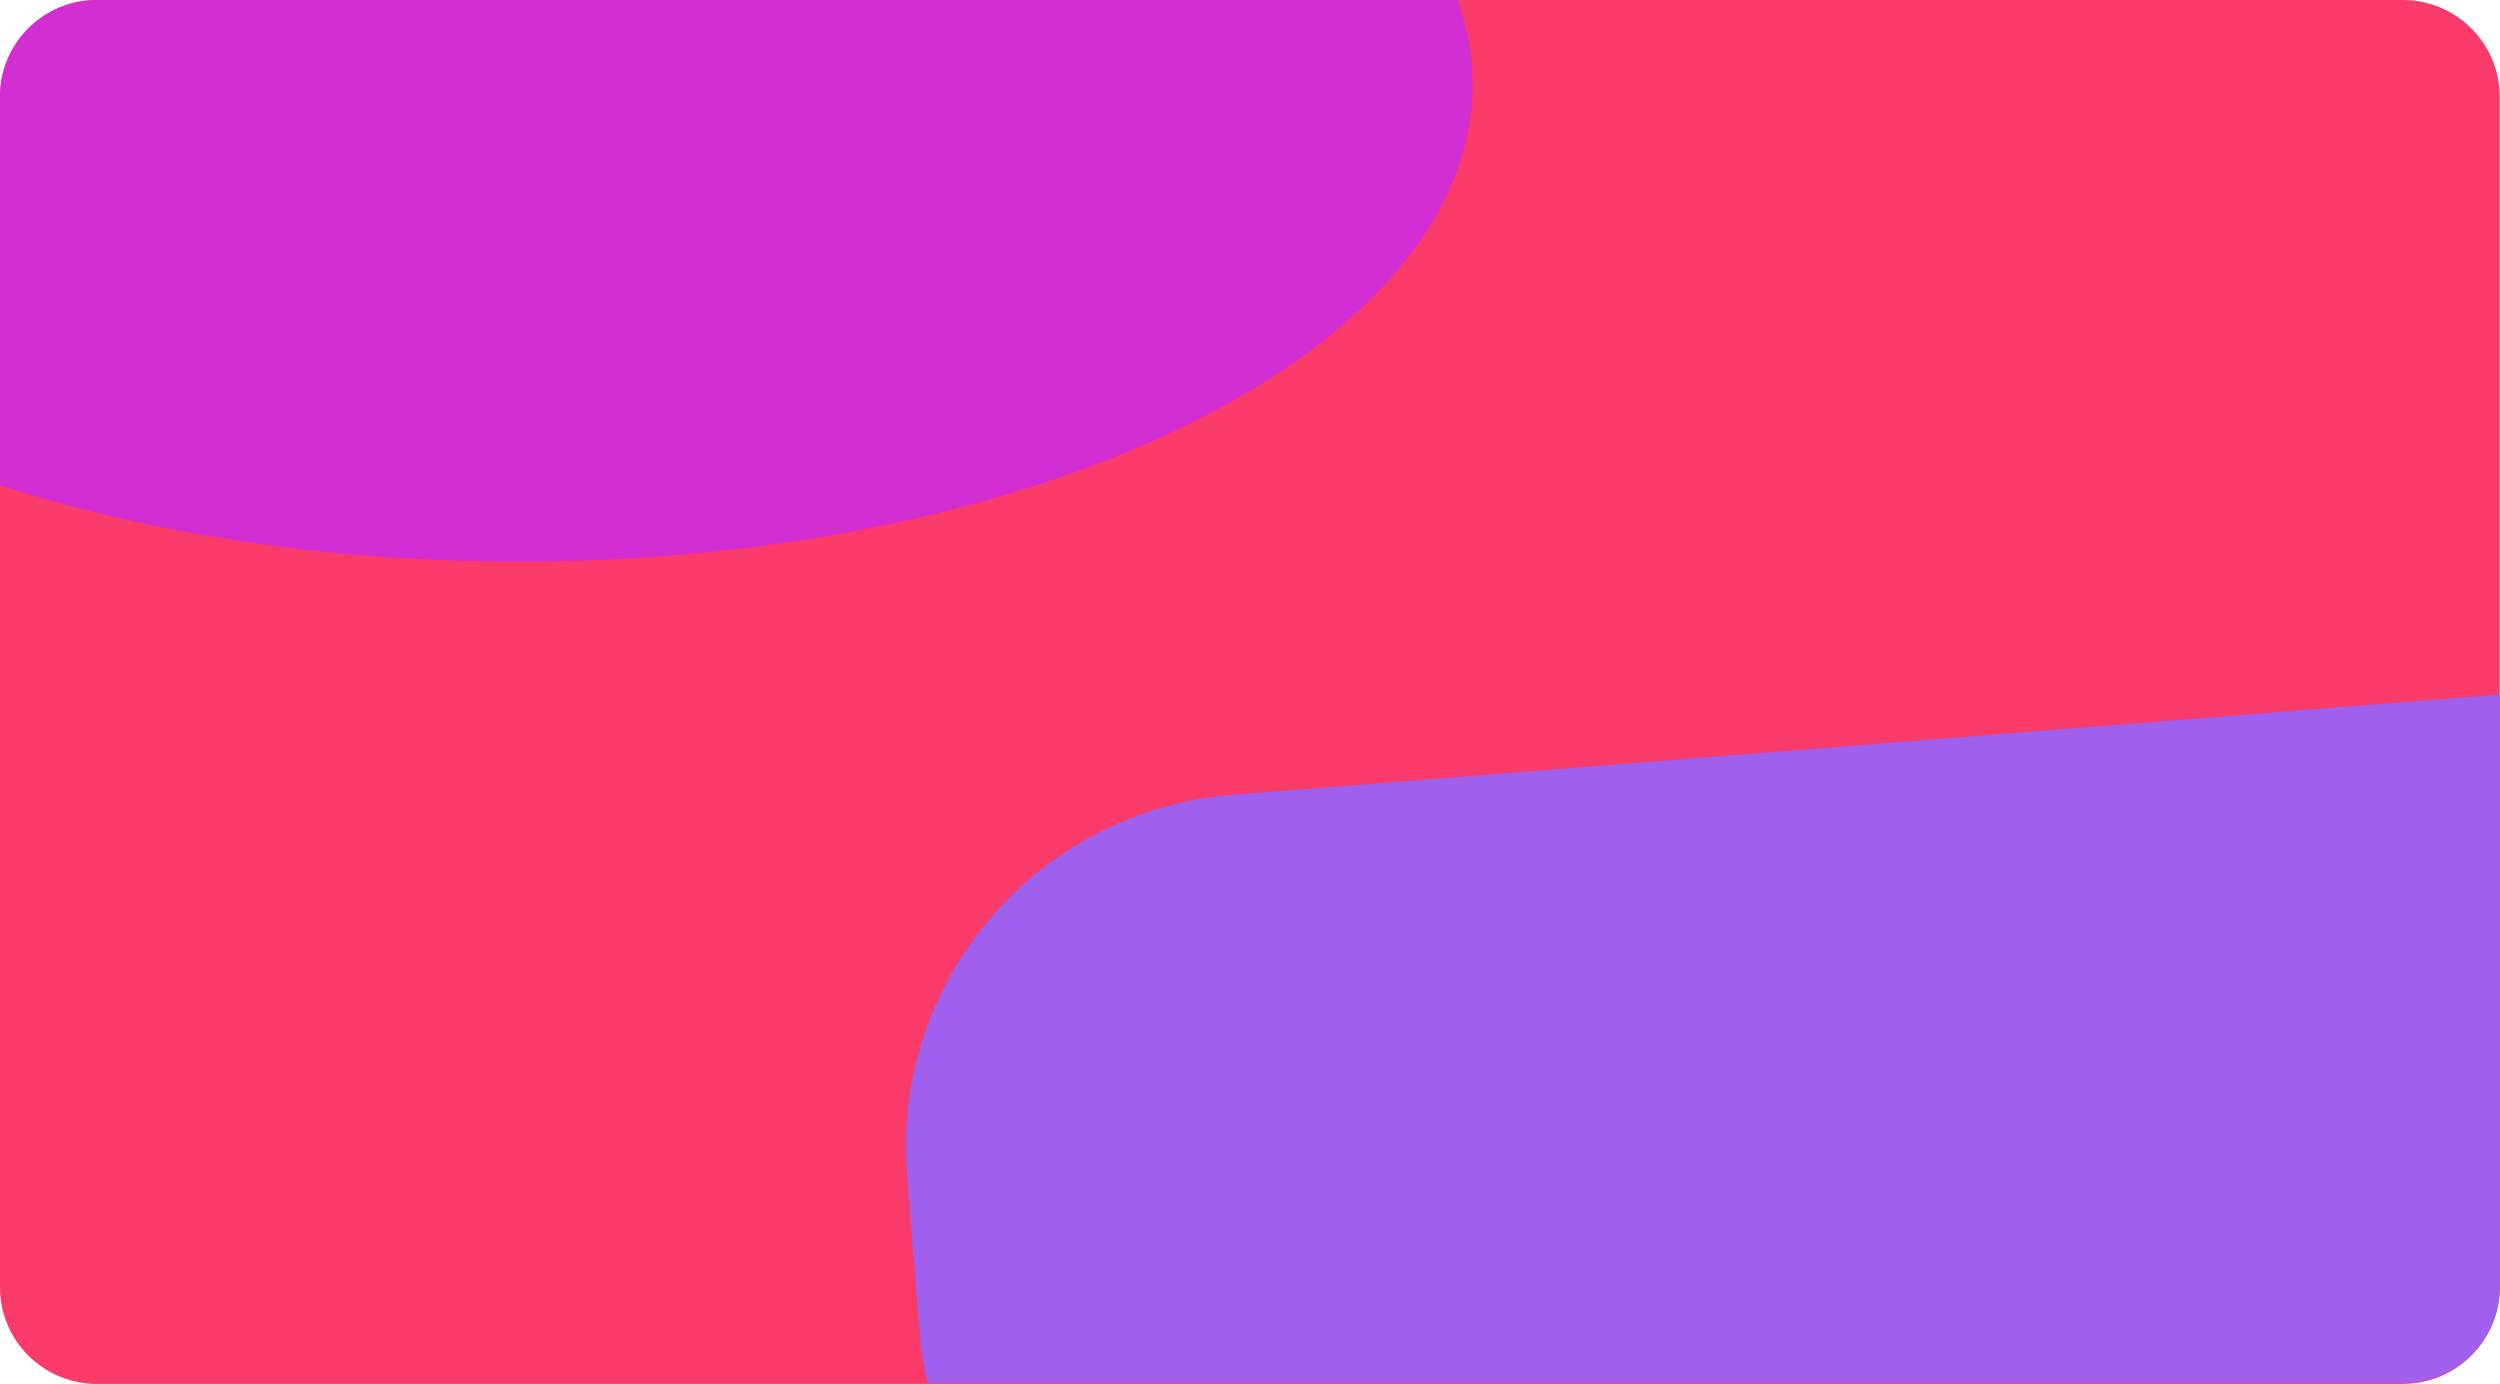 <svg width="224" height="124" viewBox="0 0 224 124" fill="none" xmlns="http://www.w3.org/2000/svg">
<path d="M0 8.658C0 3.876 3.889 0 8.687 0H215.284C220.082 0 223.972 3.876 223.972 8.658V115.342C223.972 120.124 220.082 124 215.284 124H8.687C3.889 124 0 120.124 0 115.342V8.658Z" fill="#FA3B6A"/>
<path d="M46.423 50.322C93.653 50.322 131.94 31.184 131.94 7.575C131.94 4.99 131.48 2.459 130.601 0H8.687C3.889 0 0 3.876 0 8.658V43.481C13.369 47.809 29.309 50.322 46.423 50.322Z" fill="#D22ED4"/>
<path d="M224 62.226V115.268C224 120.049 220.111 123.925 215.313 123.925H83.104C82.758 122.427 82.518 120.886 82.393 119.308L81.274 105.284C79.884 87.856 92.934 72.606 110.421 71.221L224 62.226Z" fill="#9E60ED"/>
</svg>
